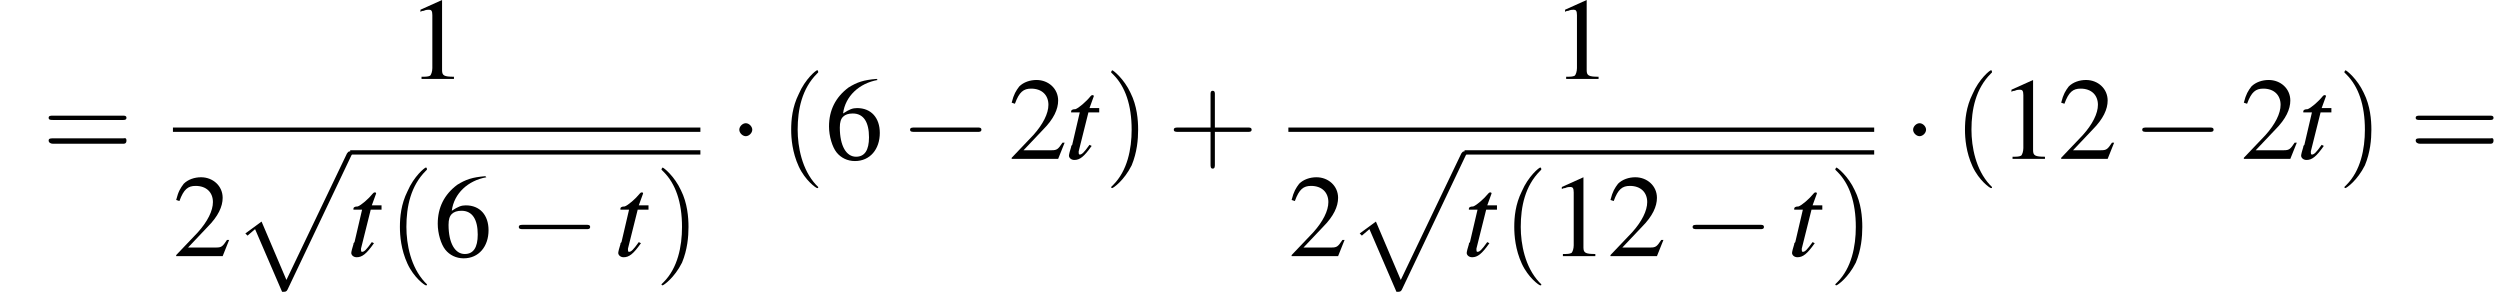 <?xml version='1.0' encoding='UTF-8'?>
<!---13.2-->
<svg height='28.0pt' version='1.1' viewBox='120.9 69.7 231.3 28.0' width='231.3pt' xmlns='http://www.w3.org/2000/svg' xmlns:xlink='http://www.w3.org/1999/xlink'>
<defs>
<path d='M4.6 12.6C4.9 12.6 5 12.6 5.1 12.4L11 0C11.1 -0.2 11.1 -0.2 11.1 -0.2C11.1 -0.3 11 -0.4 10.9 -0.4C10.7 -0.4 10.7 -0.3 10.6 -0.2L5 11.5L2.7 6.1L1.2 7.2L1.4 7.4L2.1 6.8L4.6 12.6Z' id='g1-112'/>
<path d='M7.2 -2.5C7.3 -2.5 7.5 -2.5 7.5 -2.7S7.3 -2.9 7.2 -2.9H1.3C1.1 -2.9 0.9 -2.9 0.9 -2.7S1.1 -2.5 1.3 -2.5H7.2Z' id='g6-0'/>
<path d='M2.1 -2.7C2.1 -3 1.8 -3.3 1.5 -3.3S0.9 -3 0.9 -2.7S1.2 -2.1 1.5 -2.1S2.1 -2.4 2.1 -2.7Z' id='g6-1'/>
<path d='M3.6 2.6C3.6 2.6 3.6 2.6 3.4 2.4C2.1 1 1.7 -1.1 1.7 -2.7C1.7 -4.6 2.1 -6.5 3.5 -7.9C3.6 -8 3.6 -8 3.6 -8C3.6 -8.1 3.6 -8.2 3.5 -8.2C3.4 -8.2 2.4 -7.4 1.8 -6C1.2 -4.8 1.1 -3.6 1.1 -2.7C1.1 -1.9 1.2 -0.6 1.8 0.7C2.4 2 3.4 2.7 3.5 2.7C3.6 2.7 3.6 2.7 3.6 2.6Z' id='g17-40'/>
<path d='M3.1 -2.7C3.1 -3.6 3 -4.9 2.4 -6.1C1.8 -7.4 0.8 -8.2 0.7 -8.2C0.7 -8.2 0.6 -8.1 0.6 -8C0.6 -8 0.6 -8 0.8 -7.8C1.9 -6.7 2.5 -5 2.5 -2.7C2.5 -0.9 2.1 1.1 0.8 2.4C0.6 2.6 0.6 2.6 0.6 2.6C0.6 2.7 0.7 2.7 0.7 2.7C0.8 2.7 1.8 2 2.5 0.6C3 -0.6 3.1 -1.8 3.1 -2.7Z' id='g17-41'/>
<path d='M4.4 -2.5H7.5C7.6 -2.5 7.8 -2.5 7.8 -2.7S7.6 -2.9 7.5 -2.9H4.4V-6C4.4 -6.1 4.4 -6.3 4.2 -6.3S4 -6.1 4 -6V-2.9H1C0.8 -2.9 0.6 -2.9 0.6 -2.7S0.8 -2.5 1 -2.5H4V0.5C4 0.7 4 0.9 4.2 0.9S4.4 0.7 4.4 0.5V-2.5Z' id='g17-43'/>
<path d='M7.5 -3.6C7.6 -3.6 7.8 -3.6 7.8 -3.8S7.6 -4 7.5 -4H1C0.8 -4 0.6 -4 0.6 -3.8S0.8 -3.6 1 -3.6H7.5ZM7.5 -1.4C7.6 -1.4 7.8 -1.4 7.8 -1.7S7.6 -1.9 7.5 -1.9H1C0.8 -1.9 0.6 -1.9 0.6 -1.7S0.8 -1.4 1 -1.4H7.5Z' id='g17-61'/>
<path d='M3.2 -7.3L1.2 -6.4V-6.2C1.3 -6.3 1.5 -6.3 1.5 -6.3C1.7 -6.4 1.9 -6.4 2 -6.4C2.2 -6.4 2.3 -6.3 2.3 -5.9V-1C2.3 -0.7 2.2 -0.4 2.1 -0.3C1.9 -0.2 1.7 -0.2 1.3 -0.2V0H4.3V-0.2C3.4 -0.2 3.2 -0.3 3.2 -0.8V-7.3L3.2 -7.3Z' id='g8-49'/>
<path d='M5.2 -1.5L5 -1.5C4.6 -0.9 4.5 -0.8 4 -0.8H1.4L3.2 -2.7C4.2 -3.7 4.6 -4.6 4.6 -5.4C4.6 -6.5 3.7 -7.3 2.6 -7.3C2 -7.3 1.4 -7.1 1 -6.7C0.7 -6.3 0.5 -6 0.3 -5.2L0.6 -5.1C1 -6.2 1.4 -6.5 2.1 -6.5C3.1 -6.5 3.7 -5.9 3.7 -5C3.7 -4.2 3.2 -3.2 2.3 -2.2L0.3 -0.1V0H4.6L5.2 -1.5Z' id='g8-50'/>
<path d='M4.8 -7.4C3.6 -7.3 3 -7.1 2.2 -6.6C1 -5.7 0.4 -4.5 0.4 -3C0.4 -2.1 0.7 -1.1 1.1 -0.6C1.5 -0.1 2.1 0.2 2.8 0.2C4.2 0.2 5.1 -0.9 5.1 -2.4C5.1 -3.8 4.3 -4.7 3 -4.7C2.6 -4.7 2.3 -4.6 1.7 -4.2C1.9 -5.8 3.2 -7 4.9 -7.3L4.8 -7.4ZM2.6 -4.2C3.6 -4.2 4.1 -3.4 4.1 -2C4.1 -0.8 3.7 -0.2 2.9 -0.2C2 -0.2 1.4 -1.2 1.4 -2.9C1.4 -3.4 1.5 -3.7 1.7 -3.9C1.9 -4.1 2.2 -4.2 2.6 -4.2Z' id='g8-54'/>
<path d='M3.2 -4.7H2.3L2.7 -5.8C2.7 -5.8 2.7 -5.8 2.7 -5.8C2.7 -5.9 2.6 -5.9 2.6 -5.9C2.5 -5.9 2.5 -5.9 2.4 -5.8C2 -5.3 1.3 -4.7 1 -4.6C0.7 -4.6 0.6 -4.5 0.6 -4.4C0.6 -4.4 0.6 -4.3 0.6 -4.3H1.4L0.7 -1.3C0.6 -1.2 0.6 -1.2 0.6 -1.1C0.5 -0.8 0.4 -0.4 0.4 -0.3C0.4 -0.1 0.6 0.1 0.9 0.1C1.4 0.1 1.8 -0.2 2.5 -1.2L2.3 -1.3C1.8 -0.6 1.6 -0.4 1.4 -0.4C1.3 -0.4 1.3 -0.5 1.3 -0.6C1.3 -0.6 1.3 -0.7 1.3 -0.7L2.2 -4.3H3.2L3.2 -4.7Z' id='g13-116'/>
<use id='g16-49' xlink:href='#g8-49'/>
<use id='g16-50' xlink:href='#g8-50'/>
<use id='g16-54' xlink:href='#g8-54'/>
</defs>
<g id='page1'>

<use x='124.8' xlink:href='#g17-61' y='84.4'/>
<use x='158.6' xlink:href='#g16-49' y='77'/>
<rect height='0.4' width='48.8' x='136.9' y='81.5'/>
<use x='136.9' xlink:href='#g16-50' y='93.4'/>
<use x='142.4' xlink:href='#g1-112' y='84.1'/>
<rect height='0.4' width='32.4' x='153.3' y='83.6'/>
<use x='153' xlink:href='#g13-116' y='93.4'/>
<use x='156.8' xlink:href='#g17-40' y='93.4'/>
<use x='161' xlink:href='#g16-54' y='93.4'/>
<use x='168' xlink:href='#g6-0' y='93.4'/>
<use x='177.7' xlink:href='#g13-116' y='93.4'/>
<use x='181.5' xlink:href='#g17-41' y='93.4'/>
<use x='188.4' xlink:href='#g6-1' y='84.4'/>
<use x='193' xlink:href='#g17-40' y='84.4'/>
<use x='197.2' xlink:href='#g16-54' y='84.4'/>
<use x='204.2' xlink:href='#g6-0' y='84.4'/>
<use x='214.2' xlink:href='#g16-50' y='84.4'/>
<use x='219.4' xlink:href='#g13-116' y='84.4'/>
<use x='223.1' xlink:href='#g17-41' y='84.4'/>
<use x='228.9' xlink:href='#g17-43' y='84.4'/>
<use x='264.5' xlink:href='#g16-49' y='77'/>
<rect height='0.4' width='54.2' x='240.1' y='81.5'/>
<use x='240.1' xlink:href='#g16-50' y='93.4'/>
<use x='245.5' xlink:href='#g1-112' y='84.1'/>
<rect height='0.4' width='37.9' x='256.4' y='83.6'/>
<use x='256.2' xlink:href='#g13-116' y='93.4'/>
<use x='259.9' xlink:href='#g17-40' y='93.4'/>
<use x='264.2' xlink:href='#g16-49' y='93.4'/>
<use x='269.6' xlink:href='#g16-50' y='93.4'/>
<use x='276.6' xlink:href='#g6-0' y='93.4'/>
<use x='286.3' xlink:href='#g13-116' y='93.4'/>
<use x='290.1' xlink:href='#g17-41' y='93.4'/>
<use x='297' xlink:href='#g6-1' y='84.4'/>
<use x='301.6' xlink:href='#g17-40' y='84.4'/>
<use x='305.8' xlink:href='#g16-49' y='84.4'/>
<use x='311.3' xlink:href='#g16-50' y='84.4'/>
<use x='318.2' xlink:href='#g6-0' y='84.4'/>
<use x='328.2' xlink:href='#g16-50' y='84.4'/>
<use x='333.4' xlink:href='#g13-116' y='84.4'/>
<use x='337.2' xlink:href='#g17-41' y='84.4'/>
<use x='343.8' xlink:href='#g17-61' y='84.4'/>
</g>
</svg>